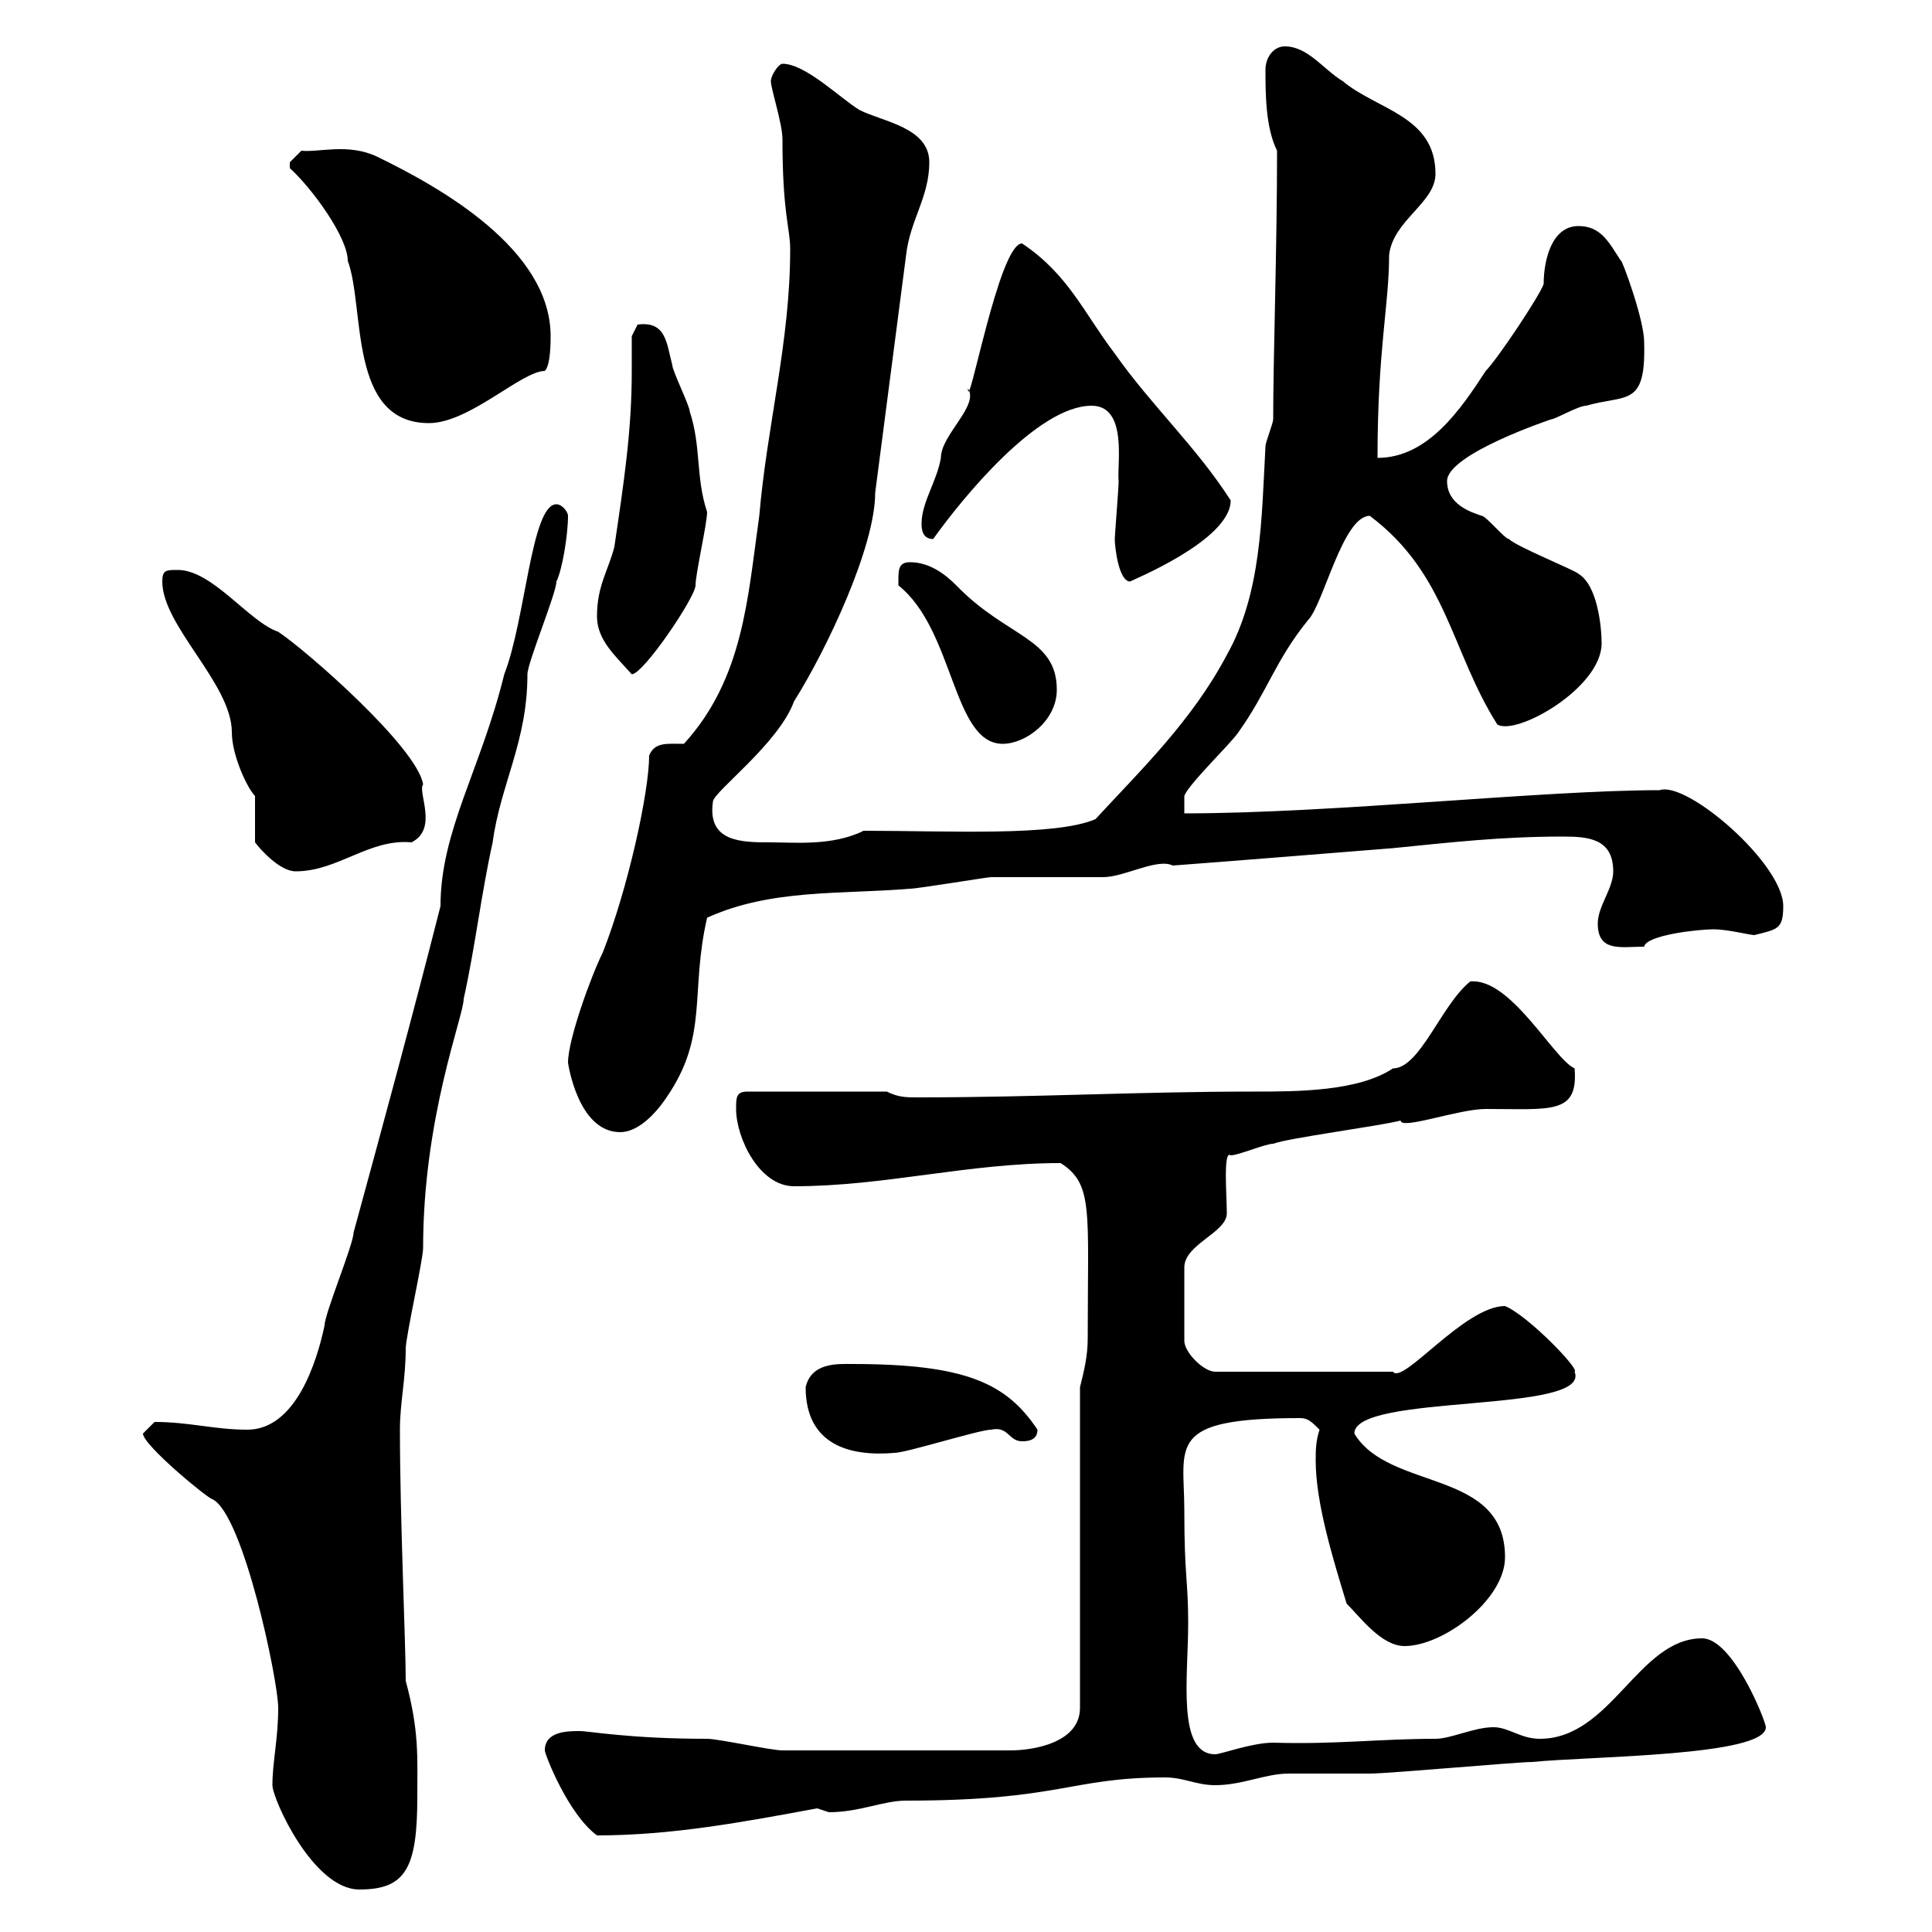 <svg xmlns="http://www.w3.org/2000/svg" xmlns:xlink="http://www.w3.org/1999/xlink" width="300" height="300"><path d="M42.30 277.20C42.30 279.30 48.60 293.40 55.80 293.40C63 293.40 64.80 290.10 64.80 279C64.80 272.70 65.10 268.80 63 261C63 255 62.10 235.80 62.10 222C62.10 217.80 63 214.20 63 209.40C63 207.60 65.70 195.60 65.70 193.80C65.70 173.40 72 157.80 72 155.10C73.80 147 74.70 138.90 76.50 130.80C77.70 121.80 81.90 115.20 81.90 104.70C81.90 102.90 86.40 92.10 86.40 90.30C87.30 88.50 88.20 83.10 88.20 80.10C88.20 79.50 87.30 78.30 86.40 78.30C82.50 78.30 81.60 96.30 78.30 104.70C74.70 119.40 68.40 129 68.40 140.70C63.90 158.40 59.40 174.90 54.90 191.40C54.90 193.20 50.40 204 50.40 205.80C49.20 211.50 45.90 222 38.40 222C33.30 222 29.40 220.80 24 220.80C24 220.80 22.20 222.60 22.20 222.60C22.20 224.40 32.40 232.80 33 232.80C37.80 235.20 43.20 261 43.20 265.20C43.20 270 42.30 273.60 42.30 277.20ZM84.60 271.80C84.60 272.40 88.20 281.70 92.70 285C104.40 285 115.50 282.90 126.90 280.80C126.90 280.80 128.70 281.40 128.70 281.40C133.50 281.40 137.10 279.60 140.70 279.60C164.70 279.60 166.20 276 180.90 276C183.90 276 185.70 277.20 188.70 277.20C192.90 277.20 196.50 275.40 200.10 275.40C201.30 275.40 212.10 275.40 212.70 275.40C215.70 275.40 235.50 273.60 237.90 273.60C246.90 272.70 274.20 272.70 274.20 268.20C274.20 267.30 269.10 254.40 264.30 254.40C254.40 254.40 250.20 270 239.10 270C236.10 270 234.30 268.20 231.90 268.20C228.90 268.20 225.30 270 222.90 270C214.20 270 207.30 270.90 197.70 270.60C194.40 270.60 189.60 272.40 188.70 272.40C182.70 272.40 184.50 260.40 184.50 252C184.50 245.40 183.90 244.80 183.90 234.60C183.90 224.40 180.90 220.20 201.90 220.20C203.10 220.20 203.70 220.80 204.90 222C204.30 223.80 204.30 225.30 204.30 226.80C204.30 233.40 207 242.10 209.10 249C211.20 251.10 214.50 255.60 218.10 255.60C224.10 255.60 233.70 248.40 233.70 241.80C233.70 228 215.70 231.60 210.30 222.60C210.30 216.30 247.20 219.60 244.50 213C245.40 212.70 237.30 204.30 233.70 202.80C227.40 202.80 217.80 215.10 216.30 213L188.70 213C186.90 213 183.90 210 183.90 208.20L183.90 196.80C183.90 193.20 190.50 191.40 190.50 188.40C190.50 185.70 189.90 178.50 191.10 179.40C192.30 179.40 196.50 177.60 197.70 177.60C200.10 176.70 213.90 174.90 217.50 174C217.50 175.50 226.50 172.20 230.70 172.20C240.90 172.20 245.10 173.10 244.50 165.90C241.20 164.40 234.60 151.80 228.30 152.40C223.80 156 220.50 165.90 216.30 165.90C210.90 169.50 201.30 169.50 194.70 169.50C176.70 169.50 161.10 170.40 142.50 170.40C140.70 170.40 139.50 170.40 137.70 169.50L116.10 169.50C114.30 169.50 114.30 170.40 114.30 172.20C114.30 176.70 117.90 184.20 123.30 184.20C137.40 184.20 150.30 180.60 164.70 180.60C169.80 183.90 168.90 187.80 168.90 207.90C168.90 210.60 168.30 213 167.70 215.40L167.70 265.20C167.70 270.60 160.50 271.80 156.90 271.80L121.50 271.80C119.70 271.80 111.60 270 109.80 270C97.80 270 91.50 268.80 90 268.80C88.20 268.80 84.60 268.80 84.60 271.80ZM125.10 215.40C125.10 224.40 132 226.20 138.90 225.60C140.70 225.60 152.10 222 153.90 222C156.60 221.40 156.60 223.80 158.70 223.80C159.30 223.80 161.10 223.80 161.10 222C156.30 214.80 150 211.80 132.30 211.80C130.20 211.80 126 211.50 125.10 215.40ZM88.20 165C88.20 165 89.70 175.80 96.30 175.80C99 175.80 101.70 173.10 103.50 170.40C110.10 160.80 107.10 154.20 109.80 142.50C119.70 138 130.50 138.90 141.30 138C142.50 138 153.30 136.20 153.90 136.20C155.70 136.20 169.50 136.20 171.30 136.20C174.60 136.20 179.70 133.20 182.10 134.40C194.10 133.50 204.90 132.60 216.30 131.70C225.30 130.80 233.10 129.90 242.70 129.90C246.60 129.90 250.50 130.20 250.50 135.30C250.50 138 248.10 140.70 248.10 143.40C248.10 147.90 251.70 147 255.30 147C255.60 145.20 263.70 144.30 266.10 144.30C268.20 144.30 271.80 145.20 272.40 145.20C276 144.30 276.90 144.30 276.90 140.70C276.90 134.10 261.90 121.20 257.70 122.70C239.40 122.70 207 126.30 183.90 126.30L183.90 123.60C184.50 121.80 191.10 115.50 192.30 113.70C196.80 107.40 198 102.60 203.10 96.30C205.50 93.90 208.50 80.10 212.70 80.10C224.70 89.10 225.30 101.10 232.50 112.50C235.50 114.30 248.70 106.80 248.70 99.90C248.70 97.50 248.10 90.90 245.10 89.10C244.50 88.50 235.50 84.90 234.30 83.70C233.70 83.70 230.70 80.10 230.10 80.10C228.30 79.50 224.70 78.30 224.70 74.70C224.70 70.50 240.90 65.10 240.90 65.10C241.50 65.10 245.10 63 246.30 63C252.60 61.20 255.60 63.30 255.30 53.10C255.30 49.50 251.70 39.90 251.70 40.50C249.90 37.80 248.70 35.10 245.10 35.10C240.90 35.10 239.70 40.50 239.70 44.10C239.10 45.90 232.50 55.80 230.70 57.60C226.80 63.60 221.70 71.10 213.90 71.10C213.90 54.30 215.70 47.40 215.70 39.60C216.30 34.20 222.90 31.50 222.90 27C222.90 18 213.90 17.10 208.50 12.60C205.50 10.80 203.10 7.20 199.50 7.20C197.70 7.20 196.50 9 196.50 10.80C196.50 14.40 196.50 19.80 198.30 23.40C198.30 38.70 197.70 55.20 197.70 65.10C197.70 65.70 196.50 68.70 196.50 69.30C195.90 80.40 195.90 92.10 190.50 101.70C185.10 111.90 177.30 119.40 170.10 127.20C163.80 129.90 147.30 129 134.10 129C129.30 131.40 123.30 130.80 119.70 130.80C115.20 130.80 109.80 130.80 110.70 124.50C110.70 123 120.90 115.50 123.30 108.90C128.40 100.80 135.90 84.90 135.90 76.50L140.70 39.60C141.30 34.20 144.30 30.60 144.30 25.20C144.30 19.80 137.10 18.90 133.50 17.10C130.50 15.30 125.10 9.90 121.50 9.90C120.90 9.90 119.70 11.70 119.70 12.60C119.70 13.80 121.50 19.20 121.50 21.60C121.50 33.30 122.70 35.40 122.70 38.70C122.70 53.10 119.10 66 117.90 80.10C116.10 92.70 115.50 105.30 106.20 115.50C103.50 115.50 101.70 115.20 100.80 117.30C100.80 123 97.50 138 93.60 147.90C91.80 151.50 88.20 161.40 88.20 165ZM25.20 90.30C25.20 97.20 36 106.20 36 113.70C36 117.30 38.40 122.40 39.60 123.60C39.60 124.50 39.60 129.90 39.60 130.80C40.50 132 43.50 135.30 45.90 135.30C52.50 135.30 57.30 130.20 63.90 130.80C68.10 128.70 64.80 123 65.70 121.80C64.80 116.10 47.70 101.10 43.20 98.10C38.70 96.60 33 88.50 27.60 88.50C25.80 88.50 25.20 88.50 25.20 90.30ZM139.50 90.30C139.50 90.30 139.50 90.90 139.50 90.90C148.20 97.80 147.90 115.50 155.70 115.50C159.30 115.50 164.10 111.90 164.10 107.10C164.10 99 156.30 99 148.50 90.90C146.70 89.10 144.30 87.30 141.30 87.30C139.50 87.30 139.50 88.50 139.50 90.30ZM92.70 95.70C92.70 99.30 95.40 101.70 98.10 104.70C99.90 104.70 108 92.70 108 90.90C108 89.10 109.80 81.30 109.80 79.50C108 74.10 108.90 69.30 107.10 63.90C107.10 63 104.40 57.60 104.40 56.70C103.50 53.40 103.50 49.80 99 50.40C99 50.40 98.10 52.20 98.10 52.20C98.10 54 98.10 55.80 98.10 57.60C98.10 66.90 96.90 74.70 95.40 84.90C94.50 88.50 92.70 90.90 92.70 95.70ZM173.10 83.70C173.10 84.90 173.70 90.30 175.50 90.30C175.20 90.30 191.10 84 191.10 77.70C185.70 69.30 178.80 63 173.10 54.90C168.30 48.60 165.90 42.60 158.70 37.80C155.10 37.80 150.30 64.80 150.30 60.30C152.10 63 146.10 67.50 146.10 71.10C145.50 74.70 143.10 78 143.10 81.30C143.10 81.90 143.10 83.70 144.90 83.70C149.40 77.40 161.10 63 169.50 63C175.20 63 173.40 72.30 173.70 74.70C173.70 75.90 173.10 83.10 173.10 83.70ZM45 26.10C48.60 29.40 54 36.90 54 40.50C56.70 47.70 54 65.70 66.60 65.70C72.90 65.70 81 57.60 84.60 57.60C85.50 56.70 85.50 53.10 85.50 52.20C85.50 38.70 68.40 29.10 58.50 24.30C54 22.20 49.50 23.70 46.80 23.40C46.80 23.40 45 25.20 45 25.20C45 26.10 45 26.10 45 26.10Z"/></svg>